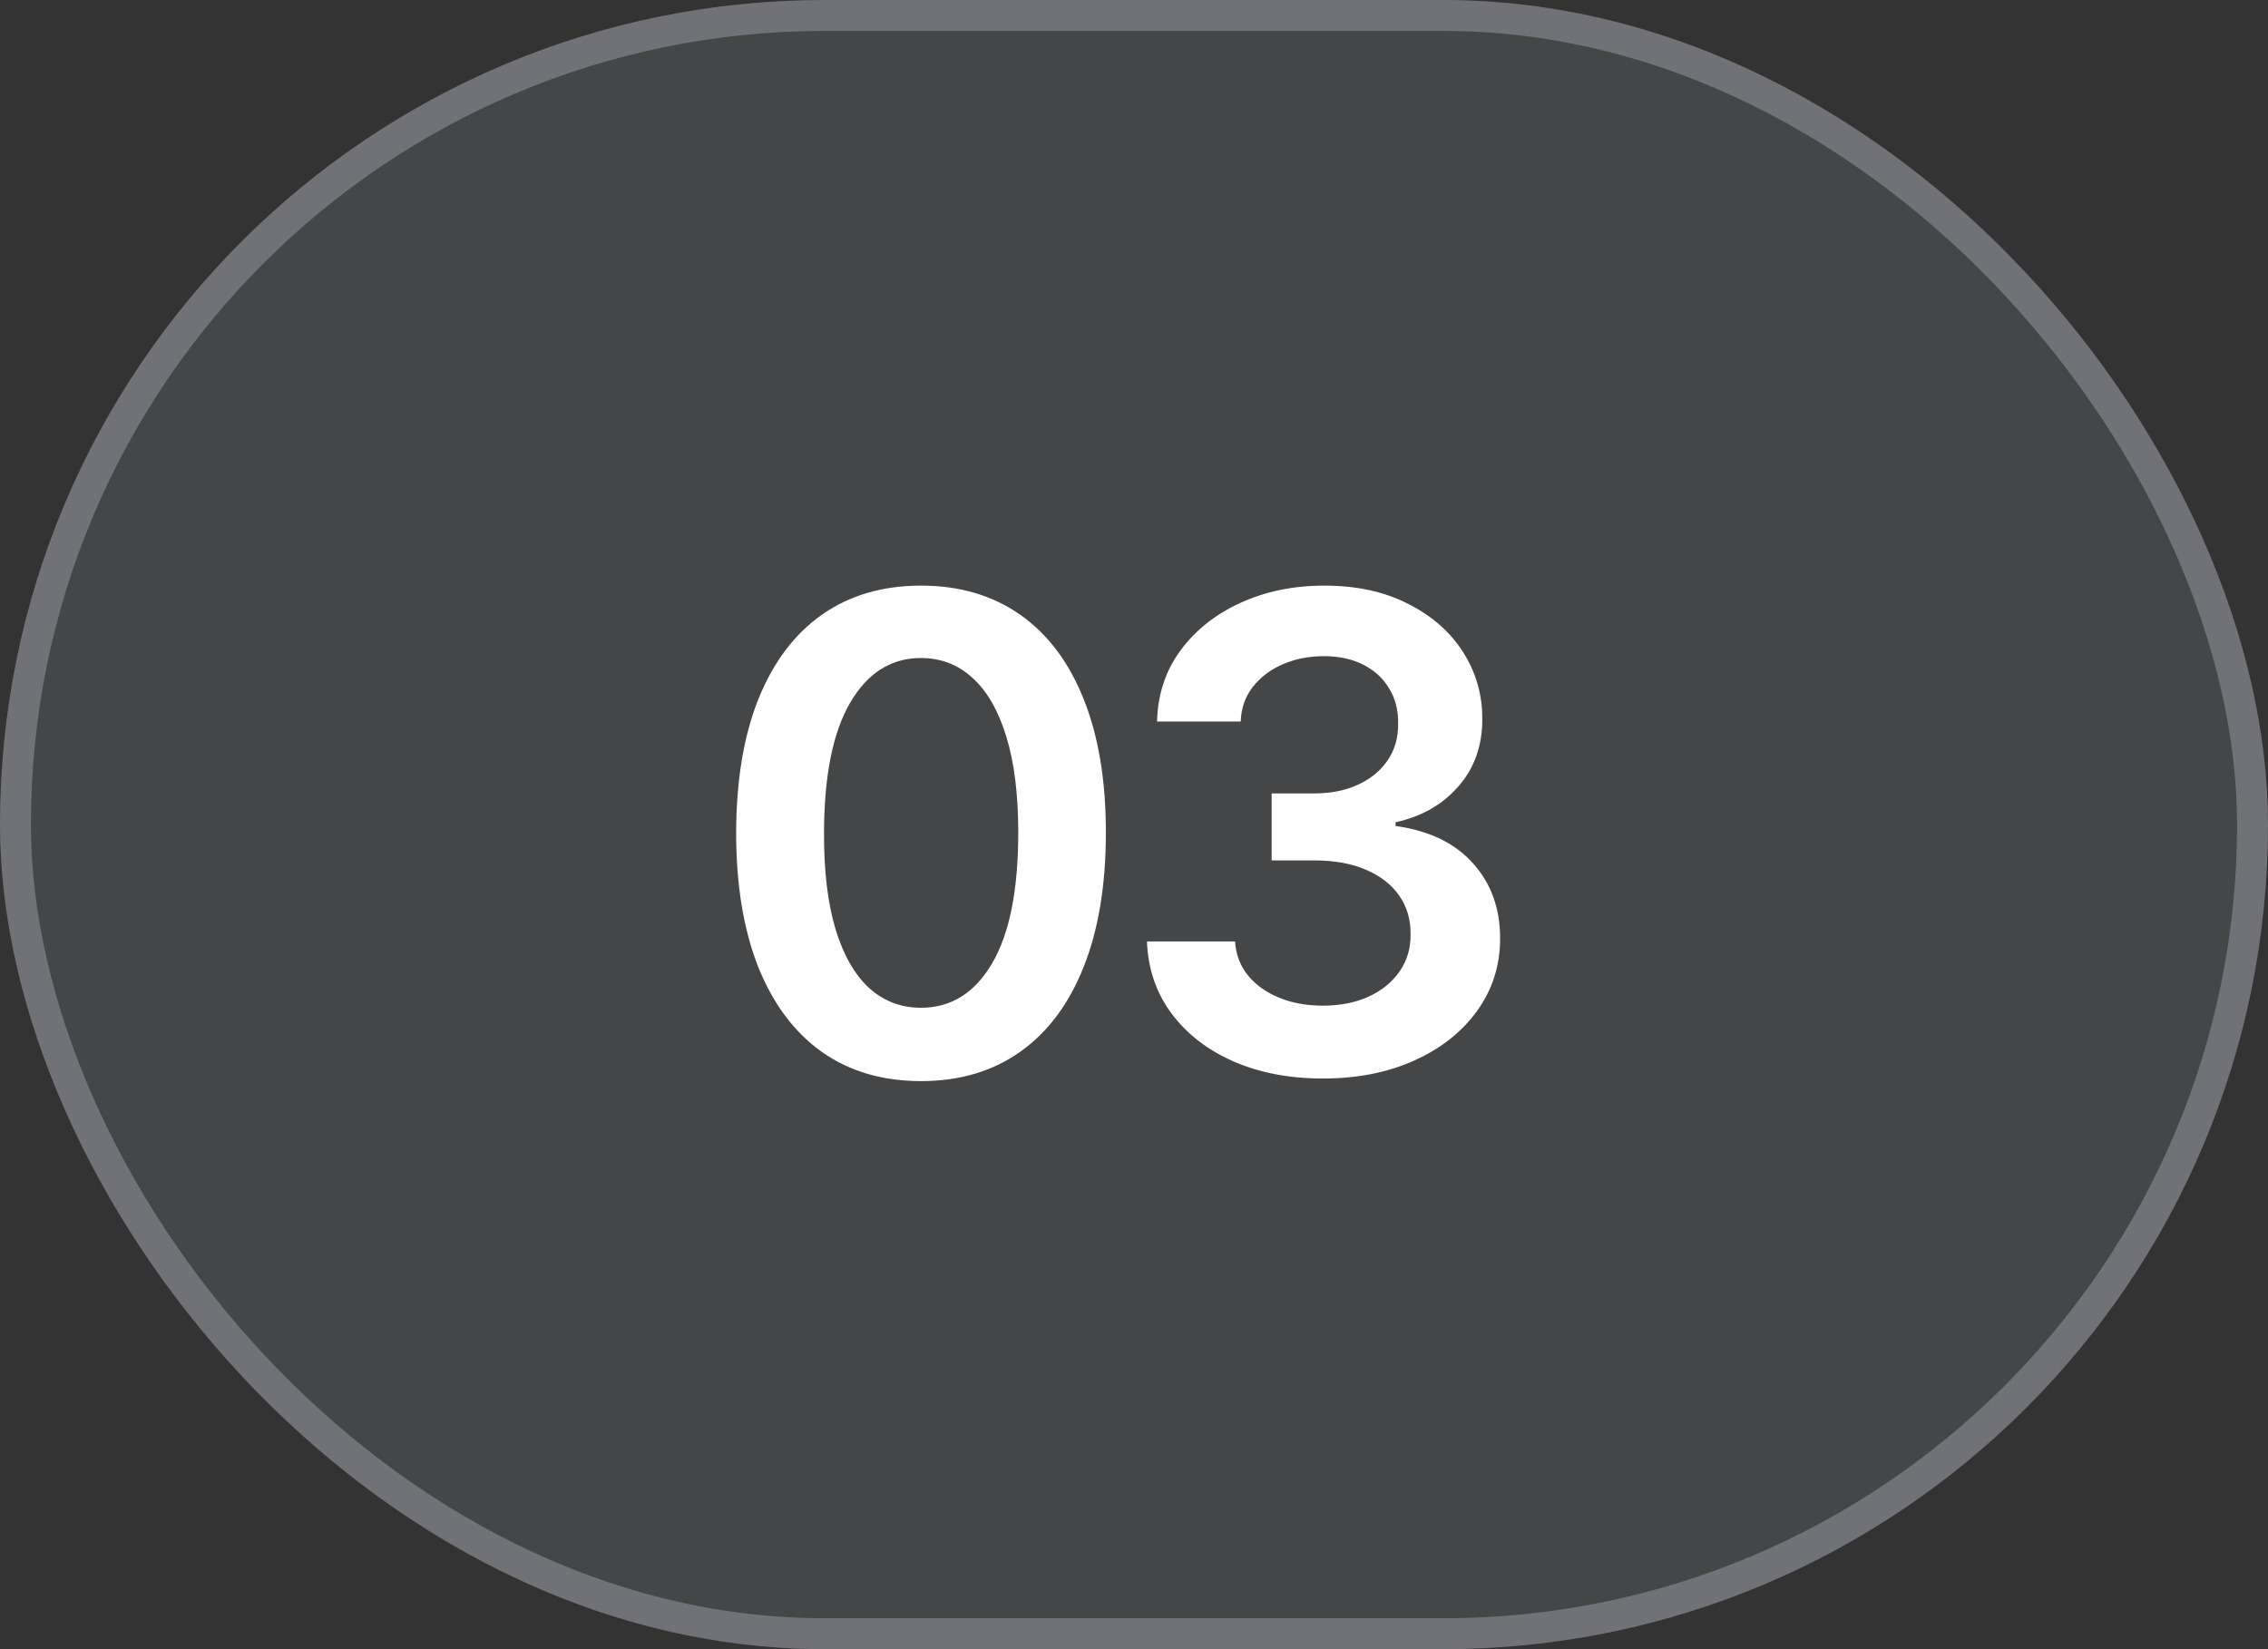<svg xmlns="http://www.w3.org/2000/svg" width="55" height="40" viewBox="0 0 55 40" fill="none"><rect x="0" y="0" width="55" height="40" fill="#333333" stroke="none"/><rect width="55" height="40" rx="20" fill="#EFF1FF" fill-opacity="0.1"></rect><rect x="0.375" y="0.375" width="54.25" height="39.25" rx="19.625" stroke="#EFF1FF" stroke-opacity="0.26" stroke-width="0.75"></rect><path d="M22.335 26.222C21.4 26.222 20.597 25.985 19.926 25.511C19.259 25.034 18.746 24.347 18.386 23.449C18.03 22.547 17.852 21.462 17.852 20.193C17.856 18.924 18.036 17.845 18.392 16.954C18.752 16.061 19.265 15.379 19.932 14.909C20.602 14.439 21.403 14.204 22.335 14.204C23.267 14.204 24.068 14.439 24.739 14.909C25.409 15.379 25.922 16.061 26.278 16.954C26.638 17.849 26.818 18.928 26.818 20.193C26.818 21.466 26.638 22.553 26.278 23.454C25.922 24.352 25.409 25.038 24.739 25.511C24.072 25.985 23.271 26.222 22.335 26.222ZM22.335 24.443C23.062 24.443 23.636 24.085 24.057 23.369C24.481 22.65 24.693 21.591 24.693 20.193C24.693 19.269 24.597 18.492 24.403 17.864C24.21 17.235 23.938 16.761 23.585 16.443C23.233 16.121 22.816 15.96 22.335 15.96C21.612 15.96 21.04 16.32 20.619 17.04C20.199 17.756 19.987 18.807 19.983 20.193C19.979 21.121 20.072 21.901 20.261 22.534C20.454 23.167 20.727 23.644 21.079 23.966C21.432 24.284 21.85 24.443 22.335 24.443ZM32.082 26.159C31.264 26.159 30.537 26.019 29.9 25.739C29.268 25.458 28.768 25.068 28.4 24.568C28.033 24.068 27.838 23.491 27.815 22.835H29.951C29.97 23.15 30.075 23.424 30.264 23.659C30.453 23.89 30.705 24.07 31.02 24.199C31.334 24.328 31.686 24.392 32.076 24.392C32.493 24.392 32.862 24.32 33.184 24.176C33.506 24.028 33.758 23.824 33.94 23.562C34.122 23.301 34.211 23 34.207 22.659C34.211 22.307 34.12 21.996 33.934 21.727C33.749 21.458 33.48 21.248 33.128 21.097C32.779 20.945 32.359 20.869 31.866 20.869H30.838V19.244H31.866C32.272 19.244 32.626 19.174 32.929 19.034C33.236 18.894 33.476 18.697 33.65 18.443C33.825 18.186 33.91 17.888 33.906 17.551C33.91 17.222 33.836 16.936 33.684 16.693C33.537 16.447 33.326 16.256 33.054 16.119C32.785 15.983 32.468 15.915 32.105 15.915C31.749 15.915 31.419 15.979 31.116 16.108C30.813 16.237 30.569 16.421 30.383 16.659C30.198 16.894 30.099 17.174 30.088 17.5H28.059C28.075 16.849 28.262 16.276 28.622 15.784C28.985 15.288 29.47 14.902 30.076 14.625C30.683 14.345 31.362 14.204 32.116 14.204C32.893 14.204 33.567 14.35 34.139 14.642C34.715 14.93 35.16 15.318 35.474 15.807C35.788 16.296 35.946 16.835 35.946 17.426C35.95 18.081 35.756 18.631 35.366 19.074C34.98 19.517 34.472 19.807 33.843 19.943V20.034C34.662 20.148 35.288 20.451 35.724 20.943C36.163 21.432 36.381 22.04 36.378 22.767C36.378 23.419 36.192 24.002 35.821 24.517C35.453 25.028 34.946 25.43 34.298 25.722C33.654 26.013 32.915 26.159 32.082 26.159Z" fill="white"></path></svg>